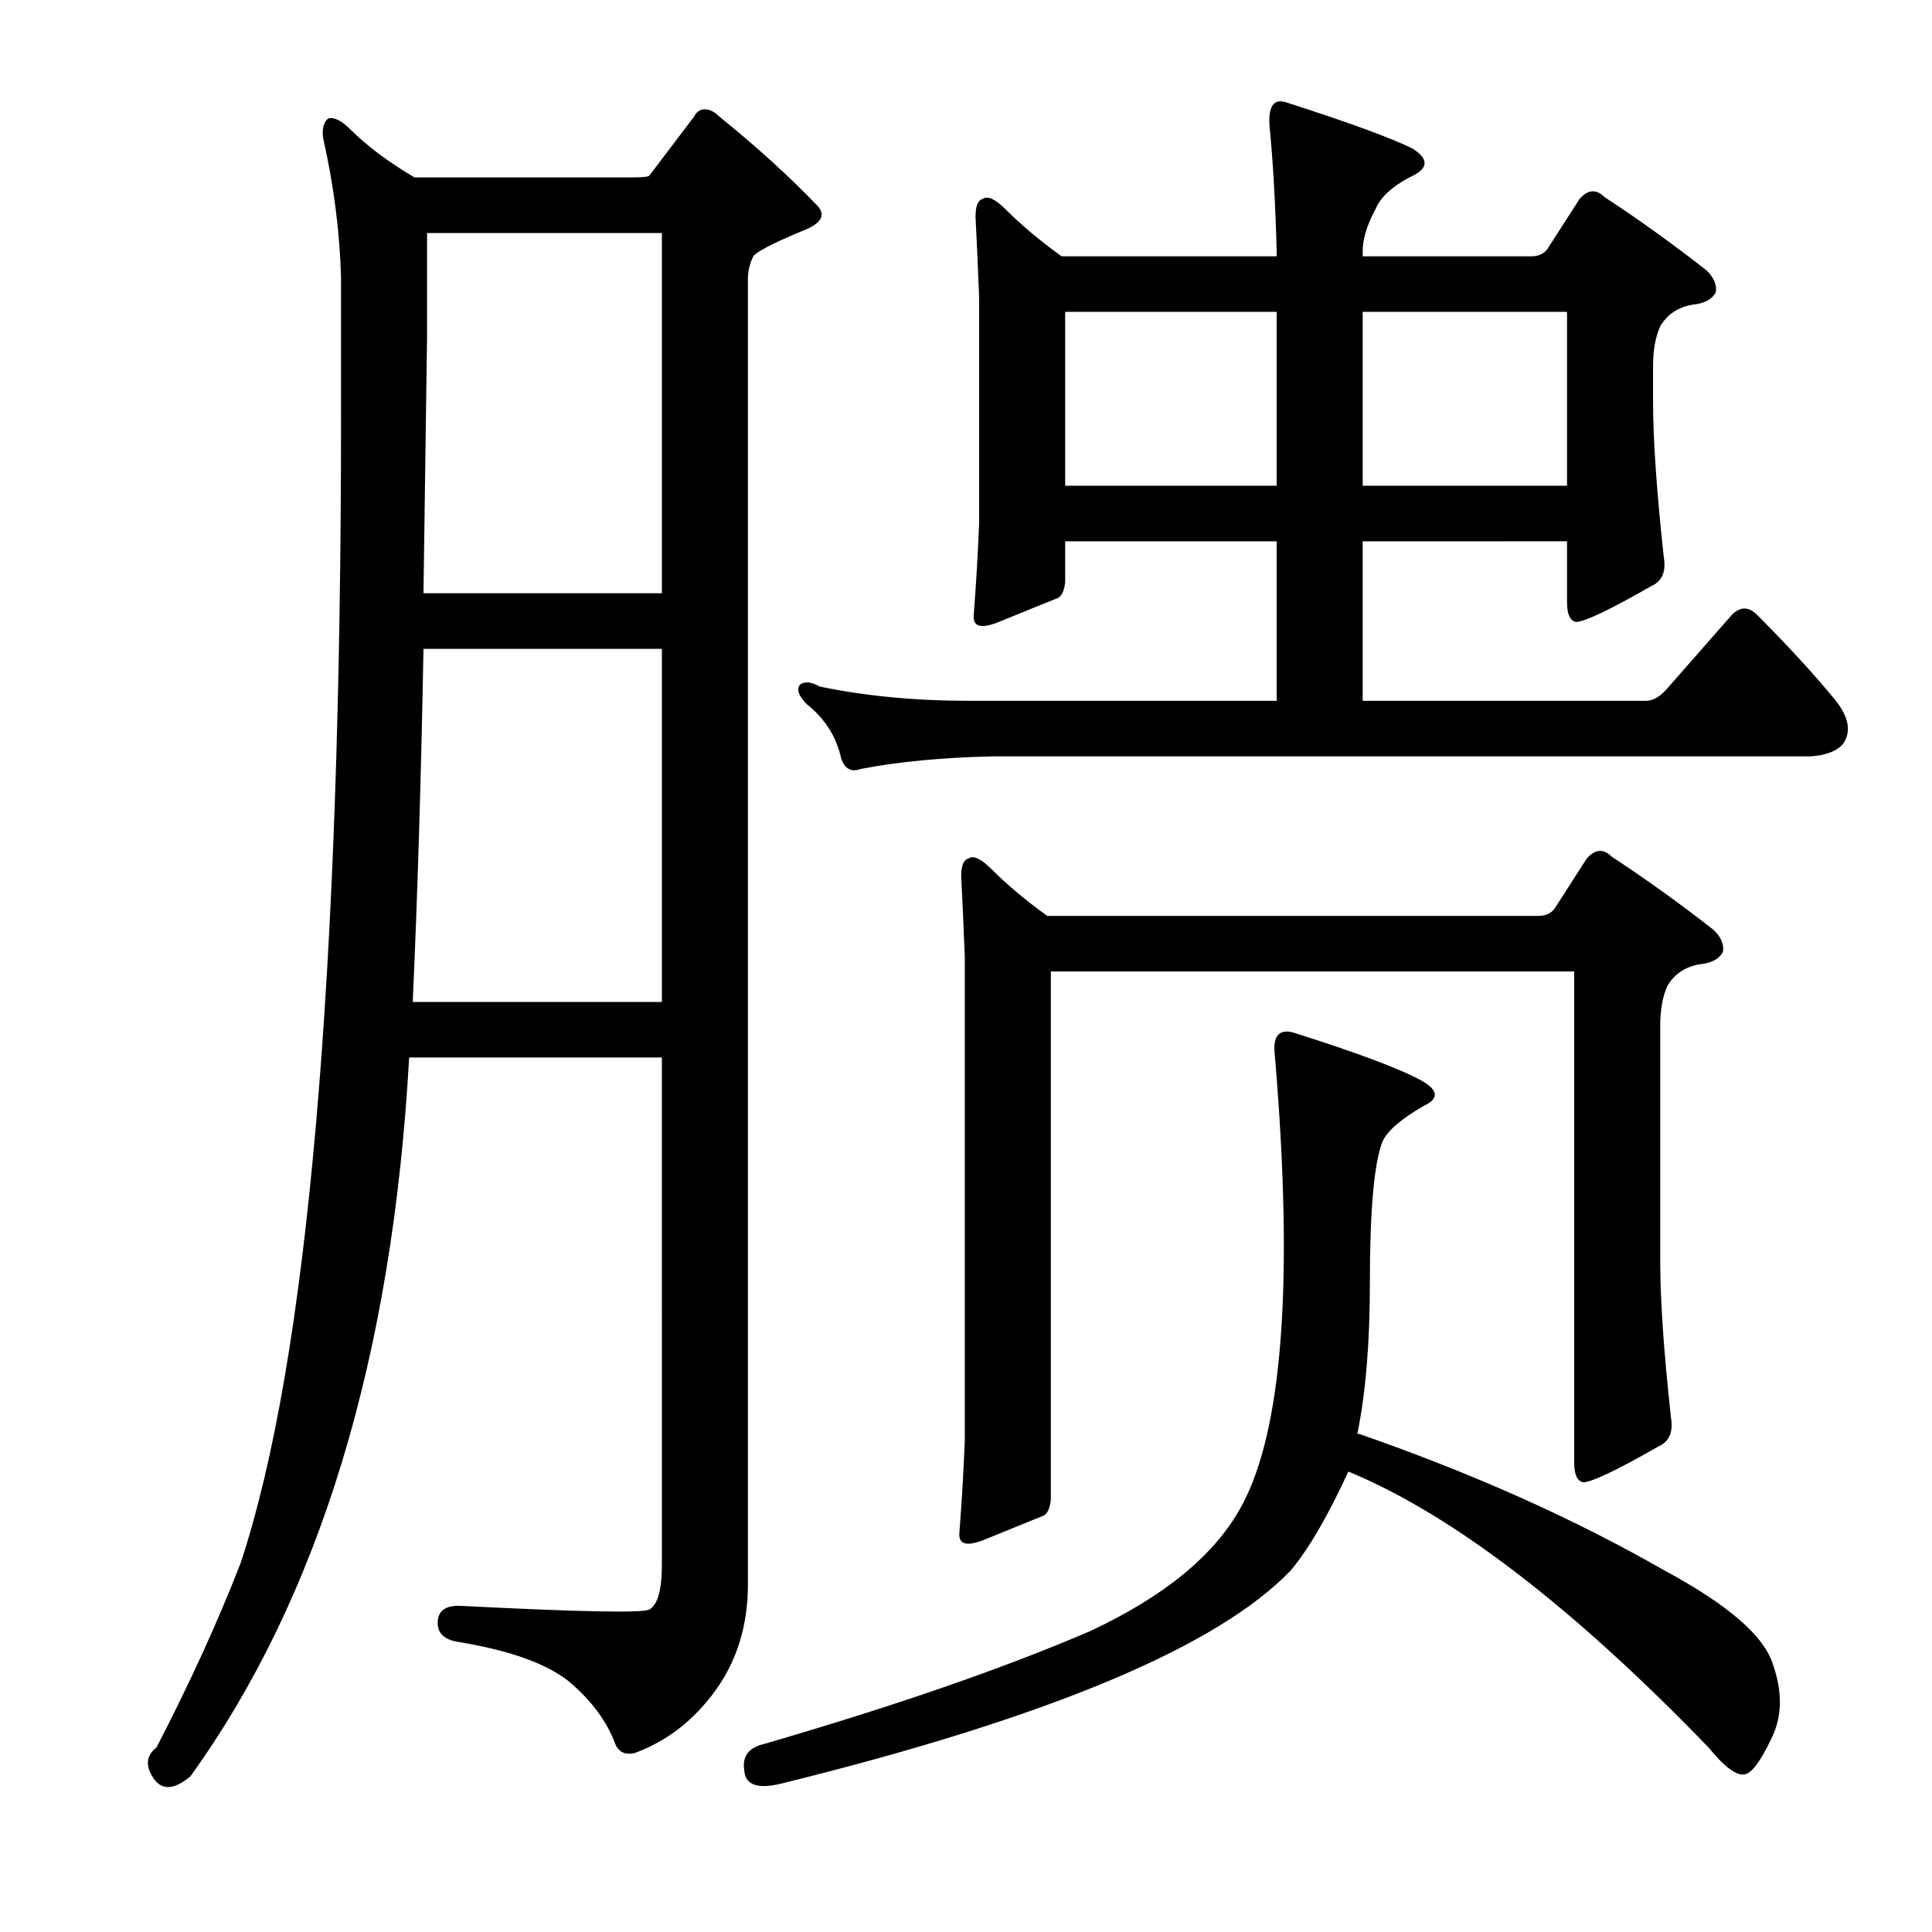<?xml version="1.0" encoding="utf-8"?>
<!-- Generator: Adobe Illustrator 16.0.0, SVG Export Plug-In . SVG Version: 6.00 Build 0)  -->
<!DOCTYPE svg PUBLIC "-//W3C//DTD SVG 1.1//EN" "http://www.w3.org/Graphics/SVG/1.1/DTD/svg11.dtd">
<svg version="1.1" id="图层_1" xmlns="http://www.w3.org/2000/svg" xmlns:xlink="http://www.w3.org/1999/xlink" x="0px" y="0px"
	 width="1000px" height="1000px" viewBox="0 0 1000 1000" enable-background="new 0 0 1000 1000" xml:space="preserve">
<path d="M211.775,547.363c-8.669,155.25-46.387,279.248-113.184,372.021c-8.045,6.799-14.235,7.422-18.555,1.855
	c-4.958-6.813-4.639-12.379,0.928-16.699c17.308-33.398,31.848-65.26,43.604-95.557c34.631-104.515,51.953-302.441,51.953-593.75
	v-71.436c-0.623-23.498-3.711-47.619-9.277-72.363c-0.623-4.943,0.305-8.35,2.783-10.205c3.088-0.609,6.799,1.247,11.133,5.566
	c8.654,8.668,19.787,17.018,33.398,25.049h112.256c5.566,0,8.654-0.304,9.277-0.928l23.193-30.615
	c1.232-2.464,3.088-3.711,5.566-3.711c2.464,0,4.943,1.247,7.422,3.711c19.163,15.467,36.182,30.934,51.025,46.387
	c4.319,4.958,1.536,9.277-8.35,12.988c-14.844,6.19-23.193,10.524-25.049,12.988c-1.855,3.711-2.783,7.741-2.783,12.061v675.391
	c0,21.019-5.566,39.269-16.699,54.736c-11.133,15.453-25.049,26.281-41.748,32.471c-4.958,1.232-8.35-0.319-10.205-4.639
	c-4.334-11.756-12.38-22.584-24.121-32.471c-11.756-9.277-30.935-16.09-57.52-20.41c-7.422-1.247-10.828-4.958-10.205-11.133
	c0.608-5.566,4.943-8.045,12.988-7.422c60.607,3.088,92.773,3.711,96.484,1.855c4.319-2.479,6.494-10.205,6.494-23.193V547.363
	H211.775z M213.631,518.604h128.955V335.84H219.197C217.95,403.26,216.095,464.186,213.631,518.604z M219.197,307.08h123.389
	V120.605H221.053v52.881C220.43,219.873,219.806,264.404,219.197,307.08z M668.221,812.695
	c-37.732,39.574-125.563,76.379-263.477,110.4c-12.38,3.088-18.874,0.928-19.482-6.494c-1.247-7.422,2.16-12.061,10.205-13.916
	c68.029-19.801,124.316-39.284,168.848-58.447c38.342-17.946,64.318-39.269,77.93-64.014
	c21.643-38.965,27.513-116.895,17.627-233.789c-1.247-9.886,1.855-13.916,9.277-12.061c33.398,10.524,55.664,18.874,66.797,25.049
	c8.654,4.958,8.958,9.277,0.928,12.988c-11.756,6.813-18.874,12.988-21.338,18.555c-4.334,11.133-6.494,35.573-6.494,73.291
	c0,30.934-2.175,56.911-6.494,77.93h0.928c58.752,20.41,111.328,43.922,157.715,70.508c33.398,17.931,52.258,34.326,56.592,49.17
	c4.943,14.22,4.639,26.904-0.928,38.037c-5.566,11.742-10.205,17.931-13.916,18.555c-4.334,0.609-10.524-4.03-18.555-13.916
	c-70.508-72.987-132.666-120.605-186.475-142.871C687.384,784.559,677.498,801.563,668.221,812.695z M863.045,356.25l33.398-38.037
	c4.319-4.32,8.654-4.32,12.988,0c16.076,16.09,29.688,30.934,40.82,44.531c6.799,8.668,8.03,16.09,3.711,22.266
	c-3.103,3.711-8.669,5.885-16.699,6.494H513.289c-25.977,0.623-48.562,2.783-67.725,6.494c-4.958,1.855-8.35,0-10.205-5.566
	c-2.479-11.133-8.35-20.41-17.627-27.832c-4.334-4.32-5.566-7.726-3.711-10.205c2.464-1.855,5.871-1.537,10.205,0.928
	c23.498,4.958,49.475,7.422,77.93,7.422h158.643v-82.568H551.326v21.338c-0.623,4.958-2.175,7.741-4.639,8.35
	c-6.189,2.479-16.091,6.494-29.688,12.061c-9.277,3.711-13.611,2.479-12.988-3.711c1.232-16.076,2.16-31.847,2.783-47.314V154.004
	c-0.623-16.076-1.247-29.992-1.855-41.748c0-5.566,1.232-8.654,3.711-9.277c2.464-1.855,6.494,0,12.061,5.566
	c8.03,8.045,17.627,16.09,28.76,24.121h111.328v-2.783c-0.623-24.121-1.855-45.763-3.711-64.941
	c-0.623-9.886,2.16-13.916,8.35-12.061c32.775,10.524,54.736,18.555,65.869,24.121c8.654,5.566,8.03,10.524-1.855,14.844
	c-9.277,4.958-15.163,10.524-17.627,16.699c-4.334,8.045-6.494,15.163-6.494,21.338v2.783h87.207c3.711,0,6.494-1.232,8.35-3.711
	l16.699-25.977c4.319-4.943,8.654-5.248,12.988-0.928c17.932,11.756,35.559,24.44,52.881,38.037
	c3.711,3.711,5.247,7.422,4.639,11.133c-1.855,3.711-5.886,5.885-12.061,6.494c-7.422,1.247-12.988,4.958-16.699,11.133
	c-2.479,5.566-3.711,12.379-3.711,20.41v18.555c0,19.801,1.855,46.706,5.566,80.713c1.232,7.422-0.928,12.379-6.494,14.844
	c-21.657,12.379-34.646,18.555-38.965,18.555c-3.103-0.609-4.639-4.015-4.639-10.205v-31.543H705.33v82.568h146.582
	C855.623,362.744,859.334,360.584,863.045,356.25z M804.598,470.361l16.699-25.977c4.319-4.943,8.654-5.248,12.988-0.928
	c17.932,11.756,35.559,24.44,52.881,38.037c3.711,3.711,5.247,7.422,4.639,11.133c-1.855,3.711-5.886,5.885-12.061,6.494
	c-7.422,1.247-12.988,4.958-16.699,11.133c-2.479,5.566-3.711,12.379-3.711,20.41v122.461c0,19.801,1.855,46.706,5.566,80.713
	c1.232,7.422-0.928,12.379-6.494,14.844c-21.657,12.379-34.646,18.555-38.965,18.555c-3.103-0.609-4.639-4.015-4.639-10.205V502.832
	H543.904v273.682c-0.623,4.958-2.175,7.741-4.639,8.35c-6.189,2.479-16.091,6.494-29.688,12.061
	c-9.277,3.711-13.611,2.479-12.988-3.711c1.232-16.076,2.16-31.847,2.783-47.314V495.41c-0.623-16.076-1.247-29.992-1.855-41.748
	c0-5.566,1.232-8.654,3.711-9.277c2.464-1.855,6.494,0,12.061,5.566c8.03,8.045,17.627,16.09,28.76,24.121h254.199
	C799.959,474.072,802.742,472.84,804.598,470.361z M660.799,161.426H551.326v89.99h109.473V161.426z M705.33,251.416h105.762v-89.99
	H705.33V251.416z"/>
</svg>
